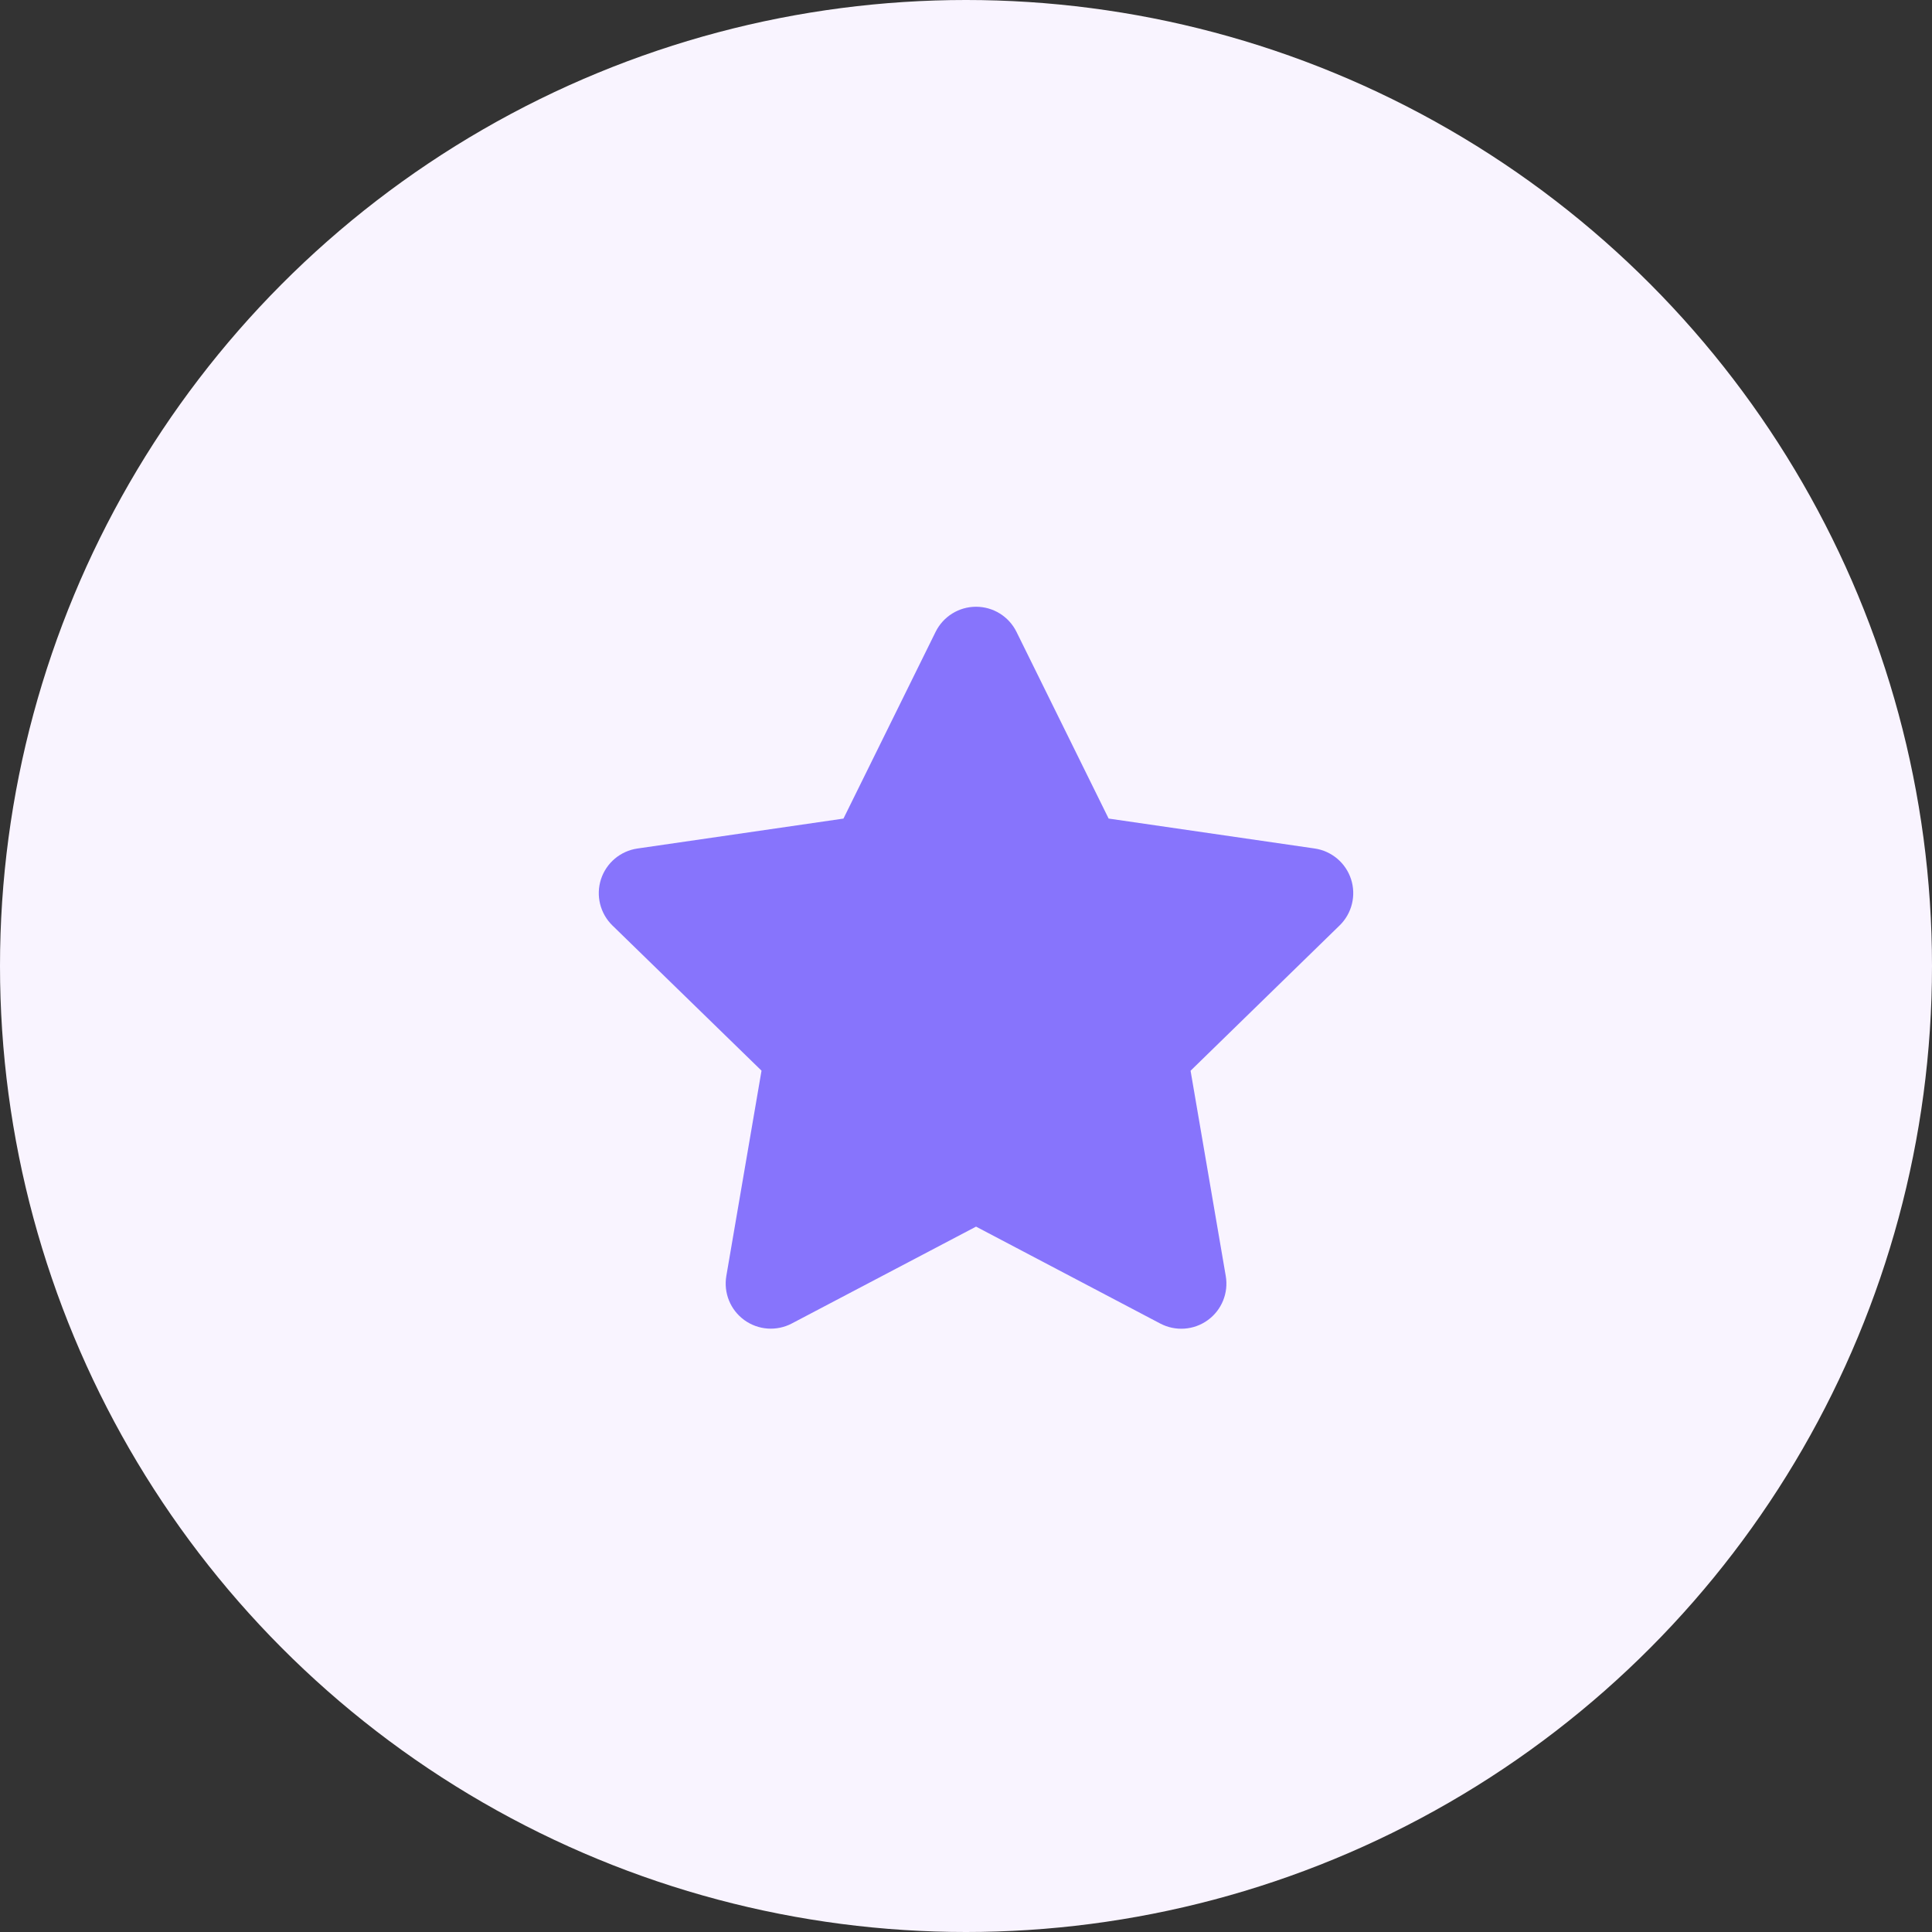 <svg width="80" height="80" viewBox="0 0 80 80" fill="none" xmlns="http://www.w3.org/2000/svg">
<rect x="0" y="0" width="80" height="80" fill="#333333" stroke="none"/>
<circle cx="40" cy="40" r="40" fill="#F9F4FF"/>
<path fill-rule="evenodd" clip-rule="evenodd" d="M40.416 50.792L32.786 54.803C32.157 55.133 31.394 55.078 30.819 54.66C30.244 54.243 29.956 53.535 30.076 52.834L31.533 44.334L25.358 38.321C24.849 37.824 24.666 37.081 24.886 36.405C25.107 35.729 25.692 35.236 26.396 35.135L34.926 33.896L38.741 26.165C39.056 25.527 39.705 25.124 40.416 25.124C41.127 25.124 41.776 25.527 42.091 26.165L45.906 33.895L54.436 35.134C55.139 35.236 55.724 35.729 55.944 36.405C56.163 37.081 55.98 37.824 55.471 38.32L49.299 44.337L50.756 52.837C50.876 53.538 50.588 54.246 50.013 54.663C49.438 55.081 48.675 55.136 48.046 54.806L40.416 50.792Z" fill="#8774FC"/>
</svg>
